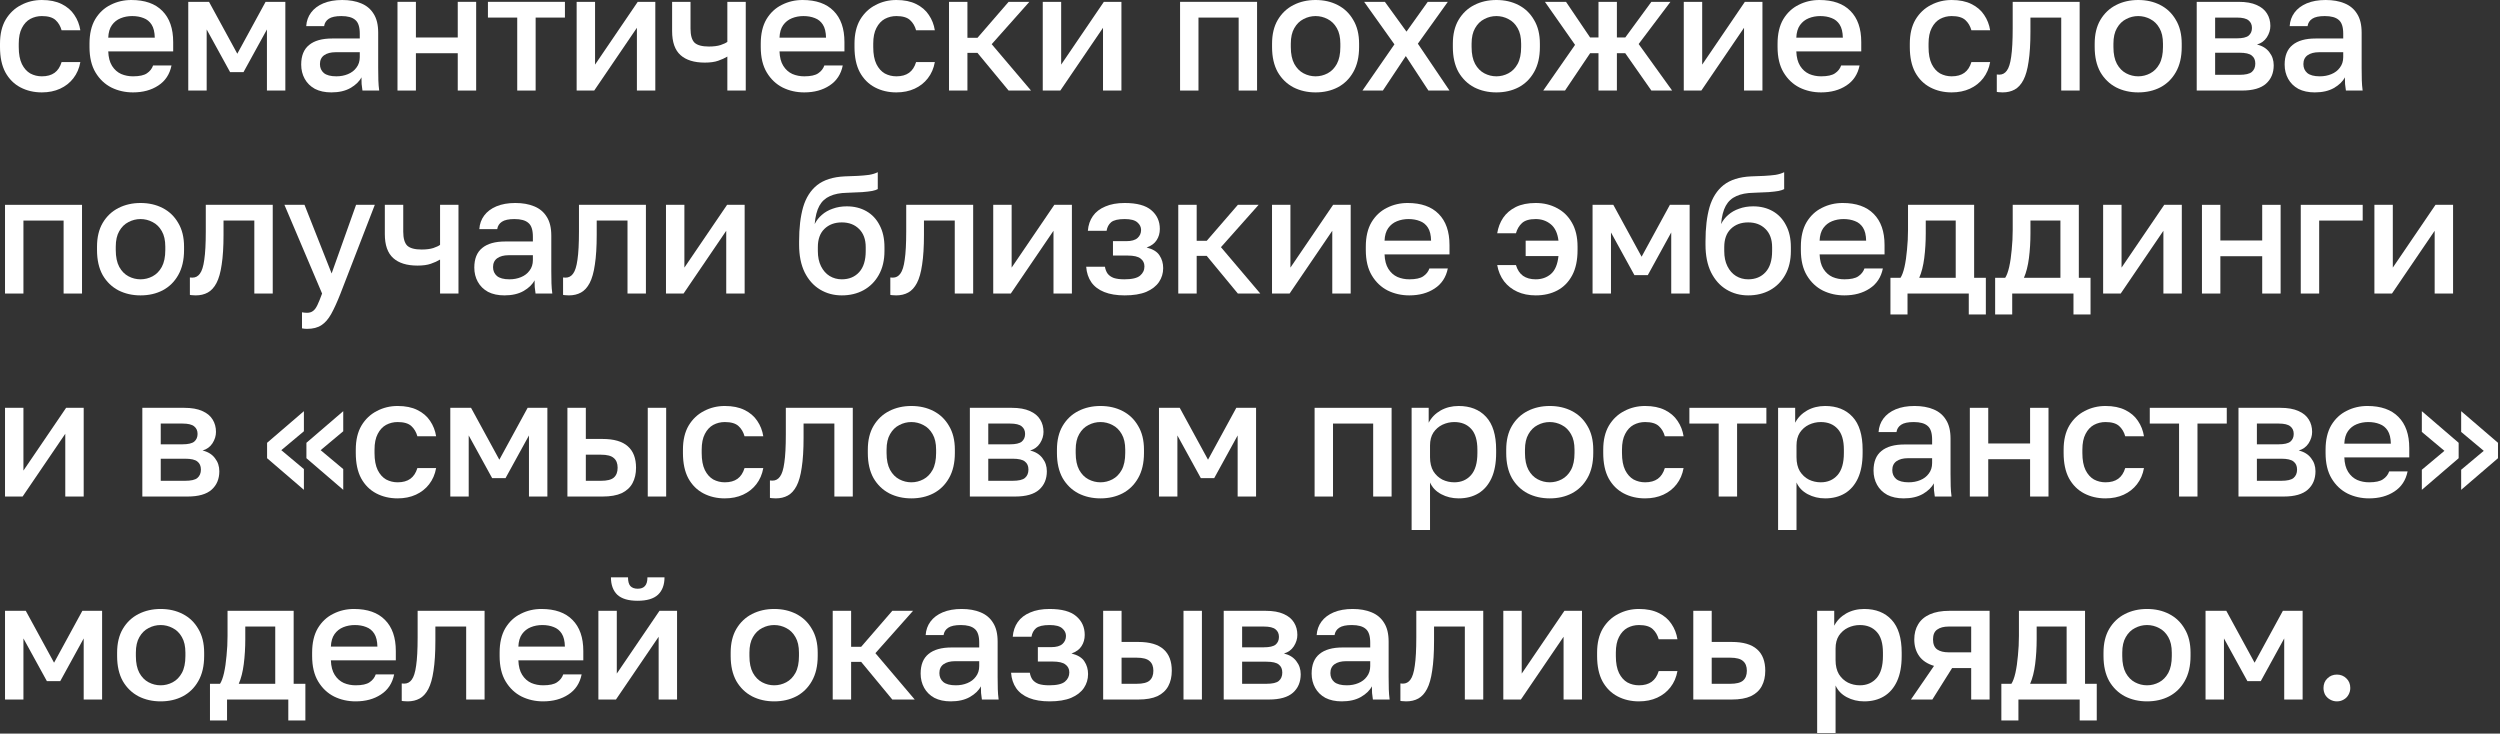<?xml version="1.0" encoding="UTF-8"?> <svg xmlns="http://www.w3.org/2000/svg" width="702" height="206" viewBox="0 0 702 206" fill="none"><rect x="0" y="0" width="702" height="206" fill="#333333" stroke="none"/><path d="M11.75 25.944C9.525 25.944 7.52 25.474 5.734 24.534C3.948 23.594 2.538 22.184 1.504 20.304C0.501 18.424 0 16.058 0 13.207V12.267C0 9.572 0.533 7.316 1.598 5.499C2.695 3.682 4.136 2.319 5.922 1.41C7.708 0.47 9.651 0 11.75 0C13.943 0 15.792 0.376 17.296 1.128C18.831 1.88 20.022 2.898 20.868 4.183C21.745 5.468 22.309 6.909 22.56 8.507H17.296C16.983 7.348 16.419 6.392 15.604 5.64C14.789 4.888 13.505 4.512 11.75 4.512C10.591 4.512 9.51 4.778 8.507 5.311C7.536 5.844 6.752 6.69 6.157 7.849C5.562 8.977 5.264 10.45 5.264 12.267V13.207C5.264 15.181 5.562 16.779 6.157 18.001C6.752 19.192 7.536 20.069 8.507 20.633C9.51 21.166 10.591 21.432 11.75 21.432C13.223 21.432 14.413 21.103 15.322 20.445C16.231 19.787 16.889 18.784 17.296 17.437H22.56C22.247 19.192 21.589 20.711 20.586 21.996C19.615 23.249 18.377 24.221 16.873 24.91C15.369 25.599 13.661 25.944 11.75 25.944Z" fill="white"></path><path d="M37.35 25.944C35.157 25.944 33.136 25.49 31.287 24.581C29.439 23.641 27.95 22.231 26.822 20.351C25.694 18.471 25.13 16.09 25.13 13.207V12.267C25.13 9.51 25.663 7.222 26.728 5.405C27.825 3.588 29.266 2.24 31.052 1.363C32.838 0.454 34.781 0 36.88 0C40.672 0 43.57 1.018 45.575 3.055C47.612 5.092 48.63 8.006 48.63 11.797V14.429H30.394C30.457 16.121 30.817 17.484 31.475 18.518C32.133 19.552 32.979 20.304 34.013 20.774C35.047 21.213 36.16 21.432 37.35 21.432C39.136 21.432 40.437 21.15 41.251 20.586C42.097 20.022 42.677 19.286 42.99 18.377H48.16C47.659 20.852 46.421 22.732 44.447 24.017C42.505 25.302 40.139 25.944 37.35 25.944ZM37.115 4.512C35.956 4.512 34.875 4.716 33.872 5.123C32.87 5.53 32.055 6.173 31.428 7.05C30.802 7.927 30.457 9.102 30.394 10.575H43.46C43.429 9.008 43.131 7.786 42.567 6.909C42.003 6.032 41.251 5.421 40.311 5.076C39.371 4.7 38.306 4.512 37.115 4.512Z" fill="white"></path><path d="M52.864 25.427V0.517H58.692L66.635 15.087L74.578 0.517H80.124V25.427H74.954V8.272L68.374 20.257H64.614L58.034 8.272V25.427H52.864Z" fill="white"></path><path d="M93.036 25.944C91.25 25.944 89.715 25.615 88.43 24.957C87.177 24.268 86.221 23.328 85.563 22.137C84.905 20.946 84.576 19.615 84.576 18.142C84.576 15.667 85.312 13.834 86.785 12.643C88.258 11.421 90.42 10.81 93.271 10.81H101.026V9.447C101.026 7.567 100.603 6.282 99.757 5.593C98.942 4.872 97.642 4.512 95.856 4.512C94.258 4.512 93.083 4.763 92.331 5.264C91.579 5.765 91.141 6.455 91.015 7.332H85.986C86.08 5.891 86.534 4.622 87.349 3.525C88.164 2.428 89.308 1.567 90.78 0.94C92.284 0.313 94.055 0 96.091 0C98.128 0 99.898 0.313 101.402 0.94C102.937 1.567 104.112 2.554 104.927 3.901C105.773 5.217 106.196 6.972 106.196 9.165V19.082C106.196 20.398 106.212 21.557 106.243 22.56C106.274 23.531 106.353 24.487 106.478 25.427H101.778C101.684 24.706 101.606 24.095 101.543 23.594C101.512 23.093 101.496 22.466 101.496 21.714C100.901 22.873 99.867 23.876 98.394 24.722C96.953 25.537 95.167 25.944 93.036 25.944ZM94.446 21.432C95.637 21.432 96.718 21.228 97.689 20.821C98.692 20.414 99.491 19.803 100.086 18.988C100.713 18.173 101.026 17.186 101.026 16.027V14.664H94.211C92.895 14.664 91.83 14.946 91.015 15.51C90.232 16.074 89.84 16.904 89.84 18.001C89.84 19.035 90.201 19.865 90.921 20.492C91.673 21.119 92.848 21.432 94.446 21.432Z" fill="white"></path><path d="M111.616 25.427V0.517H116.786V10.528H128.536V0.517H133.706V25.427H128.536V14.946H116.786V25.427H111.616Z" fill="white"></path><path d="M145.237 25.427V4.935H137.012V0.517H158.632V4.935H150.407V25.427H145.237Z" fill="white"></path><path d="M161.922 25.427V0.517H167.092V18.142L179.077 0.517H184.012V25.427H178.842V7.802L166.857 25.427H161.922Z" fill="white"></path><path d="M204.239 25.427V15.886C203.518 16.325 202.657 16.716 201.654 17.061C200.683 17.406 199.429 17.578 197.894 17.578C194.917 17.578 192.646 16.873 191.079 15.463C189.512 14.053 188.729 11.813 188.729 8.742V0.517H193.899V8.037C193.899 9.917 194.275 11.233 195.027 11.985C195.81 12.706 197.158 13.066 199.069 13.066C200.385 13.066 201.482 12.925 202.359 12.643C203.268 12.33 203.894 12.032 204.239 11.75V0.517H209.409V25.427H204.239Z" fill="white"></path><path d="M225.839 25.944C223.645 25.944 221.624 25.49 219.776 24.581C217.927 23.641 216.439 22.231 215.311 20.351C214.183 18.471 213.619 16.09 213.619 13.207V12.267C213.619 9.51 214.151 7.222 215.217 5.405C216.313 3.588 217.755 2.24 219.541 1.363C221.327 0.454 223.269 0 225.369 0C229.16 0 232.058 1.018 234.064 3.055C236.1 5.092 237.119 8.006 237.119 11.797V14.429H218.883C218.945 16.121 219.306 17.484 219.964 18.518C220.622 19.552 221.468 20.304 222.502 20.774C223.536 21.213 224.648 21.432 225.839 21.432C227.625 21.432 228.925 21.15 229.74 20.586C230.586 20.022 231.165 19.286 231.479 18.377H236.649C236.147 20.852 234.91 22.732 232.936 24.017C230.993 25.302 228.627 25.944 225.839 25.944ZM225.604 4.512C224.444 4.512 223.363 4.716 222.361 5.123C221.358 5.53 220.543 6.173 219.917 7.05C219.29 7.927 218.945 9.102 218.883 10.575H231.949C231.917 9.008 231.62 7.786 231.056 6.909C230.492 6.032 229.74 5.421 228.8 5.076C227.86 4.7 226.794 4.512 225.604 4.512Z" fill="white"></path><path d="M251.692 25.944C249.468 25.944 247.462 25.474 245.676 24.534C243.89 23.594 242.48 22.184 241.446 20.304C240.444 18.424 239.942 16.058 239.942 13.207V12.267C239.942 9.572 240.475 7.316 241.54 5.499C242.637 3.682 244.078 2.319 245.864 1.41C247.65 0.47 249.593 0 251.692 0C253.886 0 255.734 0.376 257.238 1.128C258.774 1.88 259.964 2.898 260.81 4.183C261.688 5.468 262.252 6.909 262.502 8.507H257.238C256.925 7.348 256.361 6.392 255.546 5.64C254.732 4.888 253.447 4.512 251.692 4.512C250.533 4.512 249.452 4.778 248.449 5.311C247.478 5.844 246.695 6.69 246.099 7.849C245.504 8.977 245.206 10.45 245.206 12.267V13.207C245.206 15.181 245.504 16.779 246.099 18.001C246.695 19.192 247.478 20.069 248.449 20.633C249.452 21.166 250.533 21.432 251.692 21.432C253.165 21.432 254.356 21.103 255.264 20.445C256.173 19.787 256.831 18.784 257.238 17.437H262.502C262.189 19.192 261.531 20.711 260.528 21.996C259.557 23.249 258.319 24.221 256.815 24.91C255.311 25.599 253.604 25.944 251.692 25.944Z" fill="white"></path><path d="M266.483 25.427V0.517H271.653V10.622H274.473L283.215 0.517H289.043L278.468 12.408L289.513 25.427H283.215L274.473 14.852H271.653V25.427H266.483Z" fill="white"></path><path d="M292.806 25.427V0.517H297.976V18.142L309.961 0.517H314.896V25.427H309.726V7.802L297.741 25.427H292.806Z" fill="white"></path><path d="M331.363 25.427V0.517H352.983V25.427H347.813V4.935H336.533V25.427H331.363Z" fill="white"></path><path d="M369.414 25.944C367.127 25.944 365.059 25.474 363.21 24.534C361.362 23.563 359.889 22.137 358.792 20.257C357.727 18.346 357.194 15.996 357.194 13.207V12.267C357.194 9.635 357.727 7.41 358.792 5.593C359.889 3.744 361.362 2.35 363.21 1.41C365.059 0.47 367.127 0 369.414 0C371.733 0 373.801 0.47 375.618 1.41C377.467 2.35 378.924 3.744 379.99 5.593C381.086 7.41 381.634 9.635 381.634 12.267V13.207C381.634 15.996 381.086 18.346 379.99 20.257C378.924 22.137 377.467 23.563 375.618 24.534C373.801 25.474 371.733 25.944 369.414 25.944ZM369.414 21.432C370.605 21.432 371.733 21.15 372.798 20.586C373.864 20.022 374.725 19.145 375.383 17.954C376.041 16.732 376.37 15.15 376.37 13.207V12.267C376.37 10.481 376.041 9.024 375.383 7.896C374.725 6.737 373.864 5.891 372.798 5.358C371.733 4.794 370.605 4.512 369.414 4.512C368.224 4.512 367.096 4.794 366.03 5.358C364.965 5.891 364.103 6.737 363.445 7.896C362.787 9.024 362.458 10.481 362.458 12.267V13.207C362.458 15.15 362.787 16.732 363.445 17.954C364.103 19.145 364.965 20.022 366.03 20.586C367.096 21.15 368.224 21.432 369.414 21.432Z" fill="white"></path><path d="M382.578 25.427L391.555 12.455L383.048 0.517H388.876L394.939 8.883L400.908 0.517H406.548L398.135 12.267L407.018 25.427H401.096L394.751 15.745L388.312 25.427H382.578Z" fill="white"></path><path d="M420.18 25.944C417.893 25.944 415.825 25.474 413.976 24.534C412.127 23.563 410.655 22.137 409.558 20.257C408.493 18.346 407.96 15.996 407.96 13.207V12.267C407.96 9.635 408.493 7.41 409.558 5.593C410.655 3.744 412.127 2.35 413.976 1.41C415.825 0.47 417.893 0 420.18 0C422.499 0 424.567 0.47 426.384 1.41C428.233 2.35 429.69 3.744 430.755 5.593C431.852 7.41 432.4 9.635 432.4 12.267V13.207C432.4 15.996 431.852 18.346 430.755 20.257C429.69 22.137 428.233 23.563 426.384 24.534C424.567 25.474 422.499 25.944 420.18 25.944ZM420.18 21.432C421.371 21.432 422.499 21.15 423.564 20.586C424.629 20.022 425.491 19.145 426.149 17.954C426.807 16.732 427.136 15.15 427.136 13.207V12.267C427.136 10.481 426.807 9.024 426.149 7.896C425.491 6.737 424.629 5.891 423.564 5.358C422.499 4.794 421.371 4.512 420.18 4.512C418.989 4.512 417.861 4.794 416.796 5.358C415.731 5.891 414.869 6.737 414.211 7.896C413.553 9.024 413.224 10.481 413.224 12.267V13.207C413.224 15.15 413.553 16.732 414.211 17.954C414.869 19.145 415.731 20.022 416.796 20.586C417.861 21.15 418.989 21.432 420.18 21.432Z" fill="white"></path><path d="M433.344 25.427L442.274 12.596L433.814 0.517H439.736L446.504 10.528H448.854V0.517H454.024V10.528H456.374L463.706 0.517H469.064L460.134 12.361L469.534 25.427H463.706L456.374 14.946H454.024V25.427H448.854V14.946H446.504L439.454 25.427H433.344Z" fill="white"></path><path d="M472.803 25.427V0.517H477.973V18.142L489.958 0.517H494.893V25.427H489.723V7.802L477.738 25.427H472.803Z" fill="white"></path><path d="M511.36 25.944C509.167 25.944 507.146 25.49 505.297 24.581C503.448 23.641 501.96 22.231 500.832 20.351C499.704 18.471 499.14 16.09 499.14 13.207V12.267C499.14 9.51 499.673 7.222 500.738 5.405C501.835 3.588 503.276 2.24 505.062 1.363C506.848 0.454 508.791 0 510.89 0C514.681 0 517.58 1.018 519.585 3.055C521.622 5.092 522.64 8.006 522.64 11.797V14.429H504.404C504.467 16.121 504.827 17.484 505.485 18.518C506.143 19.552 506.989 20.304 508.023 20.774C509.057 21.213 510.169 21.432 511.36 21.432C513.146 21.432 514.446 21.15 515.261 20.586C516.107 20.022 516.687 19.286 517 18.377H522.17C521.669 20.852 520.431 22.732 518.457 24.017C516.514 25.302 514.149 25.944 511.36 25.944ZM511.125 4.512C509.966 4.512 508.885 4.716 507.882 5.123C506.879 5.53 506.065 6.173 505.438 7.05C504.811 7.927 504.467 9.102 504.404 10.575H517.47C517.439 9.008 517.141 7.786 516.577 6.909C516.013 6.032 515.261 5.421 514.321 5.076C513.381 4.7 512.316 4.512 511.125 4.512Z" fill="white"></path><path d="M548.024 25.944C545.799 25.944 543.794 25.474 542.008 24.534C540.222 23.594 538.812 22.184 537.778 20.304C536.775 18.424 536.274 16.058 536.274 13.207V12.267C536.274 9.572 536.806 7.316 537.872 5.499C538.968 3.682 540.41 2.319 542.196 1.41C543.982 0.47 545.924 0 548.024 0C550.217 0 552.066 0.376 553.57 1.128C555.105 1.88 556.296 2.898 557.142 4.183C558.019 5.468 558.583 6.909 558.834 8.507H553.57C553.256 7.348 552.692 6.392 551.878 5.64C551.063 4.888 549.778 4.512 548.024 4.512C546.864 4.512 545.783 4.778 544.781 5.311C543.809 5.844 543.026 6.69 542.431 7.849C541.835 8.977 541.538 10.45 541.538 12.267V13.207C541.538 15.181 541.835 16.779 542.431 18.001C543.026 19.192 543.809 20.069 544.781 20.633C545.783 21.166 546.864 21.432 548.024 21.432C549.496 21.432 550.687 21.103 551.596 20.445C552.504 19.787 553.162 18.784 553.57 17.437H558.834C558.52 19.192 557.862 20.711 556.86 21.996C555.888 23.249 554.651 24.221 553.147 24.91C551.643 25.599 549.935 25.944 548.024 25.944Z" fill="white"></path><path d="M562.344 25.944C562.093 25.944 561.811 25.928 561.498 25.897C561.216 25.897 560.95 25.866 560.699 25.803V20.915C560.793 20.946 561.028 20.962 561.404 20.962C562.281 20.962 562.986 20.586 563.519 19.834C564.083 19.082 564.49 17.782 564.741 15.933C565.023 14.053 565.164 11.421 565.164 8.037V0.517H583.964V25.427H578.794V4.935H570.146V8.977C570.146 12.298 569.974 15.071 569.629 17.296C569.316 19.489 568.83 21.213 568.172 22.466C567.514 23.719 566.699 24.612 565.728 25.145C564.757 25.678 563.629 25.944 562.344 25.944Z" fill="white"></path><path d="M600.407 25.944C598.119 25.944 596.051 25.474 594.203 24.534C592.354 23.563 590.881 22.137 589.785 20.257C588.719 18.346 588.187 15.996 588.187 13.207V12.267C588.187 9.635 588.719 7.41 589.785 5.593C590.881 3.744 592.354 2.35 594.203 1.41C596.051 0.47 598.119 0 600.407 0C602.725 0 604.793 0.47 606.611 1.41C608.459 2.35 609.916 3.744 610.982 5.593C612.078 7.41 612.627 9.635 612.627 12.267V13.207C612.627 15.996 612.078 18.346 610.982 20.257C609.916 22.137 608.459 23.563 606.611 24.534C604.793 25.474 602.725 25.944 600.407 25.944ZM600.407 21.432C601.597 21.432 602.725 21.15 603.791 20.586C604.856 20.022 605.718 19.145 606.376 17.954C607.034 16.732 607.363 15.15 607.363 13.207V12.267C607.363 10.481 607.034 9.024 606.376 7.896C605.718 6.737 604.856 5.891 603.791 5.358C602.725 4.794 601.597 4.512 600.407 4.512C599.216 4.512 598.088 4.794 597.023 5.358C595.957 5.891 595.096 6.737 594.438 7.896C593.78 9.024 593.451 10.481 593.451 12.267V13.207C593.451 15.15 593.78 16.732 594.438 17.954C595.096 19.145 595.957 20.022 597.023 20.586C598.088 21.15 599.216 21.432 600.407 21.432Z" fill="white"></path><path d="M616.838 25.427V0.517H628.588C630.688 0.517 632.38 0.815 633.664 1.41C634.98 1.974 635.952 2.773 636.578 3.807C637.205 4.81 637.518 5.969 637.518 7.285C637.518 8.382 637.189 9.447 636.531 10.481C635.873 11.484 634.949 12.157 633.758 12.502C635.294 12.878 636.453 13.599 637.236 14.664C638.051 15.698 638.458 16.92 638.458 18.33C638.458 20.492 637.738 22.215 636.296 23.5C634.855 24.785 632.599 25.427 629.528 25.427H616.838ZM622.008 21.009H628.823C630.515 21.009 631.675 20.743 632.301 20.21C632.959 19.646 633.288 18.863 633.288 17.86C633.288 16.857 632.959 16.105 632.301 15.604C631.675 15.071 630.515 14.805 628.823 14.805H622.008V21.009ZM622.008 10.763H628.118C629.685 10.763 630.782 10.512 631.408 10.011C632.035 9.478 632.348 8.758 632.348 7.849C632.348 6.94 632.035 6.235 631.408 5.734C630.782 5.201 629.685 4.935 628.118 4.935H622.008V10.763Z" fill="white"></path><path d="M649.988 25.944C648.202 25.944 646.667 25.615 645.382 24.957C644.129 24.268 643.173 23.328 642.515 22.137C641.857 20.946 641.528 19.615 641.528 18.142C641.528 15.667 642.264 13.834 643.737 12.643C645.21 11.421 647.372 10.81 650.223 10.81H657.978V9.447C657.978 7.567 657.555 6.282 656.709 5.593C655.894 4.872 654.594 4.512 652.808 4.512C651.21 4.512 650.035 4.763 649.283 5.264C648.531 5.765 648.092 6.455 647.967 7.332H642.938C643.032 5.891 643.486 4.622 644.301 3.525C645.116 2.428 646.259 1.567 647.732 0.94C649.236 0.313 651.006 0 653.043 0C655.08 0 656.85 0.313 658.354 0.94C659.889 1.567 661.064 2.554 661.879 3.901C662.725 5.217 663.148 6.972 663.148 9.165V19.082C663.148 20.398 663.164 21.557 663.195 22.56C663.226 23.531 663.305 24.487 663.43 25.427H658.73C658.636 24.706 658.558 24.095 658.495 23.594C658.464 23.093 658.448 22.466 658.448 21.714C657.853 22.873 656.819 23.876 655.346 24.722C653.905 25.537 652.119 25.944 649.988 25.944ZM651.398 21.432C652.589 21.432 653.67 21.228 654.641 20.821C655.644 20.414 656.443 19.803 657.038 18.988C657.665 18.173 657.978 17.186 657.978 16.027V14.664H651.163C649.847 14.664 648.782 14.946 647.967 15.51C647.184 16.074 646.792 16.904 646.792 18.001C646.792 19.035 647.152 19.865 647.873 20.492C648.625 21.119 649.8 21.432 651.398 21.432Z" fill="white"></path><path d="M1.41 82.427V57.517H23.03V82.427H17.86V61.935H6.58V82.427H1.41Z" fill="white"></path><path d="M39.462 82.944C37.174 82.944 35.106 82.474 33.258 81.534C31.409 80.563 29.936 79.137 28.84 77.257C27.774 75.346 27.242 72.996 27.242 70.207V69.267C27.242 66.635 27.774 64.41 28.84 62.593C29.936 60.744 31.409 59.35 33.258 58.41C35.106 57.47 37.174 57 39.462 57C41.78 57 43.848 57.47 45.666 58.41C47.514 59.35 48.971 60.744 50.037 62.593C51.133 64.41 51.682 66.635 51.682 69.267V70.207C51.682 72.996 51.133 75.346 50.037 77.257C48.971 79.137 47.514 80.563 45.666 81.534C43.848 82.474 41.78 82.944 39.462 82.944ZM39.462 78.432C40.652 78.432 41.78 78.15 42.846 77.586C43.911 77.022 44.773 76.145 45.431 74.954C46.089 73.732 46.418 72.15 46.418 70.207V69.267C46.418 67.481 46.089 66.024 45.431 64.896C44.773 63.737 43.911 62.891 42.846 62.358C41.78 61.794 40.652 61.512 39.462 61.512C38.271 61.512 37.143 61.794 36.078 62.358C35.012 62.891 34.151 63.737 33.493 64.896C32.835 66.024 32.506 67.481 32.506 69.267V70.207C32.506 72.15 32.835 73.732 33.493 74.954C34.151 76.145 35.012 77.022 36.078 77.586C37.143 78.15 38.271 78.432 39.462 78.432Z" fill="white"></path><path d="M54.964 82.944C54.714 82.944 54.432 82.928 54.118 82.897C53.836 82.897 53.57 82.866 53.319 82.803V77.915C53.413 77.946 53.648 77.962 54.024 77.962C54.902 77.962 55.607 77.586 56.139 76.834C56.703 76.082 57.111 74.782 57.361 72.933C57.643 71.053 57.784 68.421 57.784 65.037V57.517H76.584V82.427H71.414V61.935H62.766V65.977C62.766 69.298 62.594 72.071 62.249 74.296C61.936 76.489 61.45 78.213 60.792 79.466C60.134 80.719 59.32 81.612 58.348 82.145C57.377 82.678 56.249 82.944 54.964 82.944Z" fill="white"></path><path d="M86.212 92.344C85.742 92.344 85.272 92.297 84.802 92.203V87.691C85.272 87.785 85.742 87.832 86.212 87.832C86.901 87.832 87.465 87.66 87.904 87.315C88.343 87.002 88.75 86.453 89.126 85.67C89.502 84.887 89.941 83.806 90.442 82.427L79.867 57.517H85.507L93.121 76.787L99.983 57.517H105.247L95.612 82.427C94.703 84.746 93.842 86.641 93.027 88.114C92.212 89.587 91.288 90.652 90.254 91.31C89.22 91.999 87.873 92.344 86.212 92.344Z" fill="white"></path><path d="M123.57 82.427V72.886C122.849 73.325 121.987 73.716 120.985 74.061C120.013 74.406 118.76 74.578 117.225 74.578C114.248 74.578 111.976 73.873 110.41 72.463C108.843 71.053 108.06 68.813 108.06 65.742V57.517H113.23V65.037C113.23 66.917 113.606 68.233 114.358 68.985C115.141 69.706 116.488 70.066 118.4 70.066C119.716 70.066 120.812 69.925 121.69 69.643C122.598 69.33 123.225 69.032 123.57 68.75V57.517H128.74V82.427H123.57Z" fill="white"></path><path d="M141.644 82.944C139.858 82.944 138.323 82.615 137.038 81.957C135.785 81.268 134.829 80.328 134.171 79.137C133.513 77.946 133.184 76.615 133.184 75.142C133.184 72.667 133.921 70.834 135.393 69.643C136.866 68.421 139.028 67.81 141.879 67.81H149.634V66.447C149.634 64.567 149.211 63.282 148.365 62.593C147.551 61.872 146.25 61.512 144.464 61.512C142.866 61.512 141.691 61.763 140.939 62.264C140.187 62.765 139.749 63.455 139.623 64.332H134.594C134.688 62.891 135.143 61.622 135.957 60.525C136.772 59.428 137.916 58.567 139.388 57.94C140.892 57.313 142.663 57 144.699 57C146.736 57 148.506 57.313 150.01 57.94C151.546 58.567 152.721 59.554 153.535 60.901C154.381 62.217 154.804 63.972 154.804 66.165V76.082C154.804 77.398 154.82 78.557 154.851 79.56C154.883 80.531 154.961 81.487 155.086 82.427H150.386C150.292 81.706 150.214 81.095 150.151 80.594C150.12 80.093 150.104 79.466 150.104 78.714C149.509 79.873 148.475 80.876 147.002 81.722C145.561 82.537 143.775 82.944 141.644 82.944ZM143.054 78.432C144.245 78.432 145.326 78.228 146.297 77.821C147.3 77.414 148.099 76.803 148.694 75.988C149.321 75.173 149.634 74.186 149.634 73.027V71.664H142.819C141.503 71.664 140.438 71.946 139.623 72.51C138.84 73.074 138.448 73.904 138.448 75.001C138.448 76.035 138.809 76.865 139.529 77.492C140.281 78.119 141.456 78.432 143.054 78.432Z" fill="white"></path><path d="M159.754 82.944C159.503 82.944 159.221 82.928 158.908 82.897C158.626 82.897 158.36 82.866 158.109 82.803V77.915C158.203 77.946 158.438 77.962 158.814 77.962C159.691 77.962 160.396 77.586 160.929 76.834C161.493 76.082 161.9 74.782 162.151 72.933C162.433 71.053 162.574 68.421 162.574 65.037V57.517H181.374V82.427H176.204V61.935H167.556V65.977C167.556 69.298 167.384 72.071 167.039 74.296C166.726 76.489 166.24 78.213 165.582 79.466C164.924 80.719 164.109 81.612 163.138 82.145C162.167 82.678 161.039 82.944 159.754 82.944Z" fill="white"></path><path d="M187.007 82.427V57.517H192.177V75.142L204.162 57.517H209.097V82.427H203.927V64.802L191.942 82.427H187.007Z" fill="white"></path><path d="M236.373 82.944C234.117 82.944 232.081 82.396 230.263 81.299C228.446 80.202 227.005 78.589 225.939 76.458C224.905 74.327 224.388 71.742 224.388 68.703V67.763C224.388 64.003 224.764 60.807 225.516 58.175C226.3 55.512 227.616 53.444 229.464 51.971C231.344 50.498 233.914 49.684 237.172 49.527C238.488 49.464 239.726 49.417 240.885 49.386C242.045 49.323 243.094 49.229 244.034 49.104C244.974 48.947 245.789 48.697 246.478 48.352V53.099C246.165 53.287 245.648 53.459 244.927 53.616C244.238 53.741 243.314 53.851 242.154 53.945C240.995 54.008 239.569 54.07 237.877 54.133C235.935 54.164 234.321 54.478 233.036 55.073C231.752 55.637 230.765 56.546 230.075 57.799C229.386 59.052 228.947 60.76 228.759 62.922C229.261 61.919 229.934 61.058 230.78 60.337C231.626 59.585 232.645 59.005 233.835 58.598C235.026 58.159 236.342 57.94 237.783 57.94C239.851 57.94 241.684 58.394 243.282 59.303C244.88 60.212 246.118 61.528 246.995 63.251C247.904 64.943 248.358 66.995 248.358 69.408V70.489C248.358 73.09 247.826 75.33 246.76 77.21C245.726 79.059 244.301 80.484 242.483 81.487C240.697 82.458 238.661 82.944 236.373 82.944ZM236.373 78.432C238.41 78.432 240.039 77.758 241.261 76.411C242.483 75.064 243.094 73.09 243.094 70.489V69.408C243.094 67.215 242.468 65.507 241.214 64.285C239.992 63.063 238.379 62.452 236.373 62.452C234.368 62.452 232.739 63.063 231.485 64.285C230.263 65.476 229.652 67.183 229.652 69.408V70.489C229.652 72.15 229.95 73.575 230.545 74.766C231.141 75.957 231.94 76.865 232.942 77.492C233.976 78.119 235.12 78.432 236.373 78.432Z" fill="white"></path><path d="M251.646 82.944C251.396 82.944 251.114 82.928 250.8 82.897C250.518 82.897 250.252 82.866 250.001 82.803V77.915C250.095 77.946 250.33 77.962 250.706 77.962C251.584 77.962 252.289 77.586 252.821 76.834C253.385 76.082 253.793 74.782 254.043 72.933C254.325 71.053 254.466 68.421 254.466 65.037V57.517H273.266V82.427H268.096V61.935H259.448V65.977C259.448 69.298 259.276 72.071 258.931 74.296C258.618 76.489 258.132 78.213 257.474 79.466C256.816 80.719 256.002 81.612 255.03 82.145C254.059 82.678 252.931 82.944 251.646 82.944Z" fill="white"></path><path d="M278.899 82.427V57.517H284.069V75.142L296.054 57.517H300.989V82.427H295.819V64.802L283.834 82.427H278.899Z" fill="white"></path><path d="M315.811 82.944C313.555 82.944 311.643 82.631 310.077 82.004C308.51 81.377 307.304 80.469 306.458 79.278C305.612 78.056 305.126 76.599 305.001 74.907H310.265C310.39 75.659 310.641 76.301 311.017 76.834C311.424 77.367 312.004 77.774 312.756 78.056C313.539 78.307 314.526 78.432 315.717 78.432C317.847 78.432 319.32 78.087 320.135 77.398C320.949 76.709 321.357 75.847 321.357 74.813C321.357 73.873 320.996 73.137 320.276 72.604C319.586 72.04 318.364 71.758 316.61 71.758H312.521V67.716H316.281C317.722 67.716 318.772 67.418 319.43 66.823C320.088 66.228 320.417 65.476 320.417 64.567C320.417 63.752 320.072 63.047 319.383 62.452C318.693 61.825 317.503 61.512 315.811 61.512C313.993 61.512 312.724 61.81 312.004 62.405C311.314 63 310.891 63.799 310.735 64.802H305.471C305.596 63.204 306.066 61.825 306.881 60.666C307.695 59.507 308.855 58.614 310.359 57.987C311.863 57.329 313.68 57 315.811 57C319.226 57 321.717 57.674 323.284 59.021C324.882 60.368 325.681 62.123 325.681 64.285C325.681 65.476 325.383 66.525 324.788 67.434C324.224 68.343 323.284 69.032 321.968 69.502C323.722 69.941 324.929 70.677 325.587 71.711C326.276 72.745 326.621 73.936 326.621 75.283C326.621 76.724 326.229 78.025 325.446 79.184C324.662 80.343 323.472 81.268 321.874 81.957C320.276 82.615 318.255 82.944 315.811 82.944Z" fill="white"></path><path d="M330.858 82.427V57.517H336.028V67.622H338.848L347.59 57.517H353.418L342.843 69.408L353.888 82.427H347.59L338.848 71.852H336.028V82.427H330.858Z" fill="white"></path><path d="M357.182 82.427V57.517H362.352V75.142L374.337 57.517H379.272V82.427H374.102V64.802L362.117 82.427H357.182Z" fill="white"></path><path d="M395.738 82.944C393.545 82.944 391.524 82.49 389.675 81.581C387.827 80.641 386.338 79.231 385.21 77.351C384.082 75.471 383.518 73.09 383.518 70.207V69.267C383.518 66.51 384.051 64.222 385.116 62.405C386.213 60.588 387.654 59.24 389.44 58.363C391.226 57.454 393.169 57 395.268 57C399.059 57 401.958 58.018 403.963 60.055C406 62.092 407.018 65.006 407.018 68.797V71.429H388.782C388.845 73.121 389.205 74.484 389.863 75.518C390.521 76.552 391.367 77.304 392.401 77.774C393.435 78.213 394.547 78.432 395.738 78.432C397.524 78.432 398.824 78.15 399.639 77.586C400.485 77.022 401.065 76.286 401.378 75.377H406.548C406.047 77.852 404.809 79.732 402.835 81.017C400.893 82.302 398.527 82.944 395.738 82.944ZM395.503 61.512C394.344 61.512 393.263 61.716 392.26 62.123C391.257 62.53 390.443 63.173 389.816 64.05C389.189 64.927 388.845 66.102 388.782 67.575H401.848C401.817 66.008 401.519 64.786 400.955 63.909C400.391 63.032 399.639 62.421 398.699 62.076C397.759 61.7 396.694 61.512 395.503 61.512Z" fill="white"></path><path d="M431.227 82.944C429.284 82.944 427.561 82.599 426.057 81.91C424.553 81.221 423.315 80.249 422.344 78.996C421.372 77.711 420.73 76.192 420.417 74.437H425.681C426.088 75.784 426.746 76.787 427.655 77.445C428.595 78.103 429.786 78.432 431.227 78.432C432.919 78.432 434.344 77.931 435.504 76.928C436.663 75.925 437.368 74.249 437.619 71.899H428.407V67.575H437.619C437.368 65.476 436.647 63.94 435.457 62.969C434.266 61.998 432.856 61.512 431.227 61.512C429.472 61.512 428.187 61.888 427.373 62.64C426.558 63.392 425.994 64.348 425.681 65.507H420.417C420.668 63.909 421.216 62.468 422.062 61.183C422.939 59.898 424.13 58.88 425.634 58.128C427.169 57.376 429.034 57 431.227 57C433.42 57 435.394 57.47 437.149 58.41C438.935 59.319 440.345 60.682 441.379 62.499C442.444 64.316 442.977 66.572 442.977 69.267V70.207C442.977 73.058 442.476 75.424 441.473 77.304C440.47 79.184 439.091 80.594 437.337 81.534C435.582 82.474 433.546 82.944 431.227 82.944Z" fill="white"></path><path d="M447.192 82.427V57.517H453.02L460.963 72.087L468.906 57.517H474.452V82.427H469.282V65.272L462.702 77.257H458.942L452.362 65.272V82.427H447.192Z" fill="white"></path><path d="M490.889 82.944C488.633 82.944 486.597 82.396 484.779 81.299C482.962 80.202 481.521 78.589 480.455 76.458C479.421 74.327 478.904 71.742 478.904 68.703V67.763C478.904 64.003 479.28 60.807 480.032 58.175C480.816 55.512 482.132 53.444 483.98 51.971C485.86 50.498 488.43 49.684 491.688 49.527C493.004 49.464 494.242 49.417 495.401 49.386C496.561 49.323 497.61 49.229 498.55 49.104C499.49 48.947 500.305 48.697 500.994 48.352V53.099C500.681 53.287 500.164 53.459 499.443 53.616C498.754 53.741 497.83 53.851 496.67 53.945C495.511 54.008 494.085 54.07 492.393 54.133C490.451 54.164 488.837 54.478 487.552 55.073C486.268 55.637 485.281 56.546 484.591 57.799C483.902 59.052 483.463 60.76 483.275 62.922C483.777 61.919 484.45 61.058 485.296 60.337C486.142 59.585 487.161 59.005 488.351 58.598C489.542 58.159 490.858 57.94 492.299 57.94C494.367 57.94 496.2 58.394 497.798 59.303C499.396 60.212 500.634 61.528 501.511 63.251C502.42 64.943 502.874 66.995 502.874 69.408V70.489C502.874 73.09 502.342 75.33 501.276 77.21C500.242 79.059 498.817 80.484 496.999 81.487C495.213 82.458 493.177 82.944 490.889 82.944ZM490.889 78.432C492.926 78.432 494.555 77.758 495.777 76.411C496.999 75.064 497.61 73.09 497.61 70.489V69.408C497.61 67.215 496.984 65.507 495.73 64.285C494.508 63.063 492.895 62.452 490.889 62.452C488.884 62.452 487.255 63.063 486.001 64.285C484.779 65.476 484.168 67.183 484.168 69.408V70.489C484.168 72.15 484.466 73.575 485.061 74.766C485.657 75.957 486.456 76.865 487.458 77.492C488.492 78.119 489.636 78.432 490.889 78.432Z" fill="white"></path><path d="M517.901 82.944C515.708 82.944 513.687 82.49 511.838 81.581C509.99 80.641 508.501 79.231 507.373 77.351C506.245 75.471 505.681 73.09 505.681 70.207V69.267C505.681 66.51 506.214 64.222 507.279 62.405C508.376 60.588 509.817 59.24 511.603 58.363C513.389 57.454 515.332 57 517.431 57C521.223 57 524.121 58.018 526.126 60.055C528.163 62.092 529.181 65.006 529.181 68.797V71.429H510.945C511.008 73.121 511.368 74.484 512.026 75.518C512.684 76.552 513.53 77.304 514.564 77.774C515.598 78.213 516.711 78.432 517.901 78.432C519.687 78.432 520.988 78.15 521.802 77.586C522.648 77.022 523.228 76.286 523.541 75.377H528.711C528.21 77.852 526.972 79.732 524.998 81.017C523.056 82.302 520.69 82.944 517.901 82.944ZM517.666 61.512C516.507 61.512 515.426 61.716 514.423 62.123C513.421 62.53 512.606 63.173 511.979 64.05C511.353 64.927 511.008 66.102 510.945 67.575H524.011C523.98 66.008 523.682 64.786 523.118 63.909C522.554 63.032 521.802 62.421 520.862 62.076C519.922 61.7 518.857 61.512 517.666 61.512Z" fill="white"></path><path d="M530.836 88.302V78.009H533.656C534.094 77.351 534.47 76.333 534.784 74.954C535.097 73.544 535.332 71.93 535.489 70.113C535.677 68.296 535.771 66.447 535.771 64.567V57.517H554.336V78.009H557.626V88.302H552.832V82.427H535.63V88.302H530.836ZM538.92 78.009H549.166V61.935H540.753V65.507C540.753 67.92 540.612 70.238 540.33 72.463C540.048 74.656 539.578 76.505 538.92 78.009Z" fill="white"></path><path d="M560.234 88.302V78.009H563.055C563.493 77.351 563.869 76.333 564.182 74.954C564.496 73.544 564.731 71.93 564.888 70.113C565.076 68.296 565.169 66.447 565.169 64.567V57.517H583.734V78.009H587.024V88.302H582.231V82.427H565.029V88.302H560.234ZM568.318 78.009H578.565V61.935H570.151V65.507C570.151 67.92 570.011 70.238 569.729 72.463C569.447 74.656 568.976 76.505 568.318 78.009Z" fill="white"></path><path d="M590.56 82.427V57.517H595.731V75.142L607.716 57.517H612.651V82.427H607.481V64.802L595.495 82.427H590.56Z" fill="white"></path><path d="M618.307 82.427V57.517H623.477V67.528H635.227V57.517H640.397V82.427H635.227V71.946H623.477V82.427H618.307Z" fill="white"></path><path d="M646.054 82.427V57.517H663.444V61.935H651.224V82.427H646.054Z" fill="white"></path><path d="M666.732 82.427V57.517H671.902V75.142L683.887 57.517H688.822V82.427H683.652V64.802L671.667 82.427H666.732Z" fill="white"></path><path d="M1.41 139.427V114.517H6.58V132.142L18.565 114.517H23.5V139.427H18.33V121.802L6.345 139.427H1.41Z" fill="white"></path><path d="M39.967 139.427V114.517H51.717C53.816 114.517 55.508 114.815 56.792 115.41C58.108 115.974 59.08 116.773 59.706 117.807C60.333 118.81 60.647 119.969 60.647 121.285C60.647 122.382 60.318 123.447 59.66 124.481C59.002 125.484 58.077 126.157 56.886 126.502C58.422 126.878 59.581 127.599 60.364 128.664C61.179 129.698 61.587 130.92 61.587 132.33C61.587 134.492 60.866 136.215 59.425 137.5C57.983 138.785 55.727 139.427 52.657 139.427H39.967ZM45.136 135.009H51.952C53.644 135.009 54.803 134.743 55.429 134.21C56.087 133.646 56.416 132.863 56.416 131.86C56.416 130.857 56.087 130.105 55.429 129.604C54.803 129.071 53.644 128.805 51.952 128.805H45.136V135.009ZM45.136 124.763H51.246C52.813 124.763 53.91 124.512 54.536 124.011C55.163 123.478 55.477 122.758 55.477 121.849C55.477 120.94 55.163 120.235 54.536 119.734C53.91 119.201 52.813 118.935 51.246 118.935H45.136V124.763Z" fill="white"></path><path d="M85.336 137.547L74.996 128.664V124.34L85.336 115.457V121.097L78.991 126.408L85.336 131.719V137.547ZM96.381 137.547L86.041 128.664V124.34L96.381 115.457V121.097L90.036 126.408L96.381 131.719V137.547Z" fill="white"></path><path d="M111.653 139.944C109.428 139.944 107.423 139.474 105.637 138.534C103.851 137.594 102.441 136.184 101.407 134.304C100.404 132.424 99.903 130.058 99.903 127.207V126.267C99.903 123.572 100.435 121.316 101.501 119.499C102.597 117.682 104.039 116.319 105.825 115.41C107.611 114.47 109.553 114 111.653 114C113.846 114 115.695 114.376 117.199 115.128C118.734 115.88 119.925 116.898 120.771 118.183C121.648 119.468 122.212 120.909 122.463 122.507H117.199C116.885 121.348 116.321 120.392 115.507 119.64C114.692 118.888 113.407 118.512 111.653 118.512C110.493 118.512 109.412 118.778 108.41 119.311C107.438 119.844 106.655 120.69 106.06 121.849C105.464 122.977 105.167 124.45 105.167 126.267V127.207C105.167 129.181 105.464 130.779 106.06 132.001C106.655 133.192 107.438 134.069 108.41 134.633C109.412 135.166 110.493 135.432 111.653 135.432C113.125 135.432 114.316 135.103 115.225 134.445C116.133 133.787 116.791 132.784 117.199 131.437H122.463C122.149 133.192 121.491 134.711 120.489 135.996C119.517 137.249 118.28 138.221 116.776 138.91C115.272 139.599 113.564 139.944 111.653 139.944Z" fill="white"></path><path d="M126.443 139.427V114.517H132.271L140.214 129.087L148.157 114.517H153.703V139.427H148.533V122.272L141.953 134.257H138.193L131.613 122.272V139.427H126.443Z" fill="white"></path><path d="M159.33 139.427V114.517H164.5V123.259H169.2C172.396 123.259 174.762 123.948 176.297 125.327C177.832 126.674 178.6 128.68 178.6 131.343C178.6 133.004 178.271 134.445 177.613 135.667C176.955 136.889 175.937 137.829 174.558 138.487C173.179 139.114 171.393 139.427 169.2 139.427H159.33ZM164.5 135.009H168.73C170.453 135.009 171.66 134.711 172.349 134.116C173.07 133.489 173.43 132.565 173.43 131.343C173.43 130.121 173.07 129.212 172.349 128.617C171.66 127.99 170.453 127.677 168.73 127.677H164.5V135.009ZM181.89 139.427V114.517H187.06V139.427H181.89Z" fill="white"></path><path d="M203.521 139.944C201.296 139.944 199.291 139.474 197.505 138.534C195.719 137.594 194.309 136.184 193.275 134.304C192.272 132.424 191.771 130.058 191.771 127.207V126.267C191.771 123.572 192.304 121.316 193.369 119.499C194.466 117.682 195.907 116.319 197.693 115.41C199.479 114.47 201.422 114 203.521 114C205.714 114 207.563 114.376 209.067 115.128C210.602 115.88 211.793 116.898 212.639 118.183C213.516 119.468 214.08 120.909 214.331 122.507H209.067C208.754 121.348 208.19 120.392 207.375 119.64C206.56 118.888 205.276 118.512 203.521 118.512C202.362 118.512 201.281 118.778 200.278 119.311C199.307 119.844 198.523 120.69 197.928 121.849C197.333 122.977 197.035 124.45 197.035 126.267V127.207C197.035 129.181 197.333 130.779 197.928 132.001C198.523 133.192 199.307 134.069 200.278 134.633C201.281 135.166 202.362 135.432 203.521 135.432C204.994 135.432 206.184 135.103 207.093 134.445C208.002 133.787 208.66 132.784 209.067 131.437H214.331C214.018 133.192 213.36 134.711 212.357 135.996C211.386 137.249 210.148 138.221 208.644 138.91C207.14 139.599 205.432 139.944 203.521 139.944Z" fill="white"></path><path d="M217.841 139.944C217.591 139.944 217.309 139.928 216.995 139.897C216.713 139.897 216.447 139.866 216.196 139.803V134.915C216.29 134.946 216.525 134.962 216.901 134.962C217.779 134.962 218.484 134.586 219.016 133.834C219.58 133.082 219.988 131.782 220.238 129.933C220.52 128.053 220.661 125.421 220.661 122.037V114.517H239.461V139.427H234.291V118.935H225.643V122.977C225.643 126.298 225.471 129.071 225.126 131.296C224.813 133.489 224.327 135.213 223.669 136.466C223.011 137.719 222.197 138.612 221.225 139.145C220.254 139.678 219.126 139.944 217.841 139.944Z" fill="white"></path><path d="M255.904 139.944C253.617 139.944 251.549 139.474 249.7 138.534C247.851 137.563 246.379 136.137 245.282 134.257C244.217 132.346 243.684 129.996 243.684 127.207V126.267C243.684 123.635 244.217 121.41 245.282 119.593C246.379 117.744 247.851 116.35 249.7 115.41C251.549 114.47 253.617 114 255.904 114C258.223 114 260.291 114.47 262.108 115.41C263.957 116.35 265.414 117.744 266.479 119.593C267.576 121.41 268.124 123.635 268.124 126.267V127.207C268.124 129.996 267.576 132.346 266.479 134.257C265.414 136.137 263.957 137.563 262.108 138.534C260.291 139.474 258.223 139.944 255.904 139.944ZM255.904 135.432C257.095 135.432 258.223 135.15 259.288 134.586C260.353 134.022 261.215 133.145 261.873 131.954C262.531 130.732 262.86 129.15 262.86 127.207V126.267C262.86 124.481 262.531 123.024 261.873 121.896C261.215 120.737 260.353 119.891 259.288 119.358C258.223 118.794 257.095 118.512 255.904 118.512C254.713 118.512 253.585 118.794 252.52 119.358C251.455 119.891 250.593 120.737 249.935 121.896C249.277 123.024 248.948 124.481 248.948 126.267V127.207C248.948 129.15 249.277 130.732 249.935 131.954C250.593 133.145 251.455 134.022 252.52 134.586C253.585 135.15 254.713 135.432 255.904 135.432Z" fill="white"></path><path d="M272.336 139.427V114.517H284.086C286.185 114.517 287.877 114.815 289.162 115.41C290.478 115.974 291.449 116.773 292.076 117.807C292.702 118.81 293.016 119.969 293.016 121.285C293.016 122.382 292.687 123.447 292.029 124.481C291.371 125.484 290.446 126.157 289.256 126.502C290.791 126.878 291.95 127.599 292.734 128.664C293.548 129.698 293.956 130.92 293.956 132.33C293.956 134.492 293.235 136.215 291.794 137.5C290.352 138.785 288.096 139.427 285.026 139.427H272.336ZM277.506 135.009H284.321C286.013 135.009 287.172 134.743 287.799 134.21C288.457 133.646 288.786 132.863 288.786 131.86C288.786 130.857 288.457 130.105 287.799 129.604C287.172 129.071 286.013 128.805 284.321 128.805H277.506V135.009ZM277.506 124.763H283.616C285.182 124.763 286.279 124.512 286.906 124.011C287.532 123.478 287.846 122.758 287.846 121.849C287.846 120.94 287.532 120.235 286.906 119.734C286.279 119.201 285.182 118.935 283.616 118.935H277.506V124.763Z" fill="white"></path><path d="M309.01 139.944C306.723 139.944 304.655 139.474 302.806 138.534C300.958 137.563 299.485 136.137 298.388 134.257C297.323 132.346 296.79 129.996 296.79 127.207V126.267C296.79 123.635 297.323 121.41 298.388 119.593C299.485 117.744 300.958 116.35 302.806 115.41C304.655 114.47 306.723 114 309.01 114C311.329 114 313.397 114.47 315.214 115.41C317.063 116.35 318.52 117.744 319.585 119.593C320.682 121.41 321.23 123.635 321.23 126.267V127.207C321.23 129.996 320.682 132.346 319.585 134.257C318.52 136.137 317.063 137.563 315.214 138.534C313.397 139.474 311.329 139.944 309.01 139.944ZM309.01 135.432C310.201 135.432 311.329 135.15 312.394 134.586C313.46 134.022 314.321 133.145 314.979 131.954C315.637 130.732 315.966 129.15 315.966 127.207V126.267C315.966 124.481 315.637 123.024 314.979 121.896C314.321 120.737 313.46 119.891 312.394 119.358C311.329 118.794 310.201 118.512 309.01 118.512C307.82 118.512 306.692 118.794 305.626 119.358C304.561 119.891 303.699 120.737 303.041 121.896C302.383 123.024 302.054 124.481 302.054 126.267V127.207C302.054 129.15 302.383 130.732 303.041 131.954C303.699 133.145 304.561 134.022 305.626 134.586C306.692 135.15 307.82 135.432 309.01 135.432Z" fill="white"></path><path d="M325.442 139.427V114.517H331.27L339.213 129.087L347.156 114.517H352.702V139.427H347.532V122.272L340.952 134.257H337.192L330.612 122.272V139.427H325.442Z" fill="white"></path><path d="M369.139 139.427V114.517H390.759V139.427H385.589V118.935H374.309V139.427H369.139Z" fill="white"></path><path d="M396.381 148.827V114.517H401.175V118.7C401.927 117.259 403.039 116.115 404.512 115.269C406.016 114.423 407.708 114 409.588 114C412.846 114 415.416 115.018 417.296 117.055C419.176 119.092 420.116 122.162 420.116 126.267V127.207C420.116 130.027 419.677 132.393 418.8 134.304C417.922 136.184 416.7 137.594 415.134 138.534C413.567 139.474 411.718 139.944 409.588 139.944C407.802 139.944 406.172 139.552 404.7 138.769C403.227 137.986 402.177 136.889 401.551 135.479V148.827H396.381ZM408.366 135.432C410.308 135.432 411.875 134.758 413.066 133.411C414.256 132.064 414.852 129.996 414.852 127.207V126.267C414.852 123.635 414.272 121.692 413.113 120.439C411.953 119.154 410.371 118.512 408.366 118.512C407.206 118.512 406.094 118.763 405.029 119.264C403.995 119.765 403.149 120.502 402.491 121.473C401.864 122.444 401.551 123.651 401.551 125.092V128.382C401.551 129.949 401.864 131.265 402.491 132.33C403.149 133.364 403.995 134.147 405.029 134.68C406.063 135.181 407.175 135.432 408.366 135.432Z" fill="white"></path><path d="M435.167 139.944C432.879 139.944 430.811 139.474 428.963 138.534C427.114 137.563 425.641 136.137 424.545 134.257C423.479 132.346 422.947 129.996 422.947 127.207V126.267C422.947 123.635 423.479 121.41 424.545 119.593C425.641 117.744 427.114 116.35 428.963 115.41C430.811 114.47 432.879 114 435.167 114C437.485 114 439.553 114.47 441.371 115.41C443.219 116.35 444.676 117.744 445.742 119.593C446.838 121.41 447.387 123.635 447.387 126.267V127.207C447.387 129.996 446.838 132.346 445.742 134.257C444.676 136.137 443.219 137.563 441.371 138.534C439.553 139.474 437.485 139.944 435.167 139.944ZM435.167 135.432C436.357 135.432 437.485 135.15 438.551 134.586C439.616 134.022 440.478 133.145 441.136 131.954C441.794 130.732 442.123 129.15 442.123 127.207V126.267C442.123 124.481 441.794 123.024 441.136 121.896C440.478 120.737 439.616 119.891 438.551 119.358C437.485 118.794 436.357 118.512 435.167 118.512C433.976 118.512 432.848 118.794 431.783 119.358C430.717 119.891 429.856 120.737 429.198 121.896C428.54 123.024 428.211 124.481 428.211 126.267V127.207C428.211 129.15 428.54 130.732 429.198 131.954C429.856 133.145 430.717 134.022 431.783 134.586C432.848 135.15 433.976 135.432 435.167 135.432Z" fill="white"></path><path d="M461.938 139.944C459.714 139.944 457.708 139.474 455.922 138.534C454.136 137.594 452.726 136.184 451.692 134.304C450.69 132.424 450.188 130.058 450.188 127.207V126.267C450.188 123.572 450.721 121.316 451.786 119.499C452.883 117.682 454.324 116.319 456.11 115.41C457.896 114.47 459.839 114 461.938 114C464.132 114 465.98 114.376 467.484 115.128C469.02 115.88 470.21 116.898 471.056 118.183C471.934 119.468 472.498 120.909 472.748 122.507H467.484C467.171 121.348 466.607 120.392 465.792 119.64C464.978 118.888 463.693 118.512 461.938 118.512C460.779 118.512 459.698 118.778 458.695 119.311C457.724 119.844 456.941 120.69 456.345 121.849C455.75 122.977 455.452 124.45 455.452 126.267V127.207C455.452 129.181 455.75 130.779 456.345 132.001C456.941 133.192 457.724 134.069 458.695 134.633C459.698 135.166 460.779 135.432 461.938 135.432C463.411 135.432 464.602 135.103 465.51 134.445C466.419 133.787 467.077 132.784 467.484 131.437H472.748C472.435 133.192 471.777 134.711 470.774 135.996C469.803 137.249 468.565 138.221 467.061 138.91C465.557 139.599 463.85 139.944 461.938 139.944Z" fill="white"></path><path d="M482.604 139.427V118.935H474.379V114.517H495.999V118.935H487.774V139.427H482.604Z" fill="white"></path><path d="M499.289 148.827V114.517H504.083V118.7C504.835 117.259 505.947 116.115 507.42 115.269C508.924 114.423 510.616 114 512.496 114C515.754 114 518.324 115.018 520.204 117.055C522.084 119.092 523.024 122.162 523.024 126.267V127.207C523.024 130.027 522.585 132.393 521.708 134.304C520.83 136.184 519.608 137.594 518.042 138.534C516.475 139.474 514.626 139.944 512.496 139.944C510.71 139.944 509.08 139.552 507.608 138.769C506.135 137.986 505.085 136.889 504.459 135.479V148.827H499.289ZM511.274 135.432C513.216 135.432 514.783 134.758 515.974 133.411C517.164 132.064 517.76 129.996 517.76 127.207V126.267C517.76 123.635 517.18 121.692 516.021 120.439C514.861 119.154 513.279 118.512 511.274 118.512C510.114 118.512 509.002 118.763 507.937 119.264C506.903 119.765 506.057 120.502 505.399 121.473C504.772 122.444 504.459 123.651 504.459 125.092V128.382C504.459 129.949 504.772 131.265 505.399 132.33C506.057 133.364 506.903 134.147 507.937 134.68C508.971 135.181 510.083 135.432 511.274 135.432Z" fill="white"></path><path d="M534.55 139.944C532.764 139.944 531.228 139.615 529.944 138.957C528.69 138.268 527.735 137.328 527.077 136.137C526.419 134.946 526.09 133.615 526.09 132.142C526.09 129.667 526.826 127.834 528.299 126.643C529.771 125.421 531.933 124.81 534.785 124.81H542.54V123.447C542.54 121.567 542.117 120.282 541.271 119.593C540.456 118.872 539.156 118.512 537.37 118.512C535.772 118.512 534.597 118.763 533.845 119.264C533.093 119.765 532.654 120.455 532.529 121.332H527.5C527.594 119.891 528.048 118.622 528.863 117.525C529.677 116.428 530.821 115.567 532.294 114.94C533.798 114.313 535.568 114 537.605 114C539.641 114 541.412 114.313 542.916 114.94C544.451 115.567 545.626 116.554 546.441 117.901C547.287 119.217 547.71 120.972 547.71 123.165V133.082C547.71 134.398 547.725 135.557 547.757 136.56C547.788 137.531 547.866 138.487 547.992 139.427H543.292C543.198 138.706 543.119 138.095 543.057 137.594C543.025 137.093 543.01 136.466 543.01 135.714C542.414 136.873 541.38 137.876 539.908 138.722C538.466 139.537 536.68 139.944 534.55 139.944ZM535.96 135.432C537.15 135.432 538.231 135.228 539.203 134.821C540.205 134.414 541.004 133.803 541.6 132.988C542.226 132.173 542.54 131.186 542.54 130.027V128.664H535.725C534.409 128.664 533.343 128.946 532.529 129.51C531.745 130.074 531.354 130.904 531.354 132.001C531.354 133.035 531.714 133.865 532.435 134.492C533.187 135.119 534.362 135.432 535.96 135.432Z" fill="white"></path><path d="M553.129 139.427V114.517H558.299V124.528H570.049V114.517H575.219V139.427H570.049V128.946H558.299V139.427H553.129Z" fill="white"></path><path d="M591.216 139.944C588.991 139.944 586.986 139.474 585.2 138.534C583.414 137.594 582.004 136.184 580.97 134.304C579.967 132.424 579.466 130.058 579.466 127.207V126.267C579.466 123.572 579.999 121.316 581.064 119.499C582.161 117.682 583.602 116.319 585.388 115.41C587.174 114.47 589.117 114 591.216 114C593.409 114 595.258 114.376 596.762 115.128C598.297 115.88 599.488 116.898 600.334 118.183C601.211 119.468 601.775 120.909 602.026 122.507H596.762C596.449 121.348 595.885 120.392 595.07 119.64C594.255 118.888 592.971 118.512 591.216 118.512C590.057 118.512 588.976 118.778 587.973 119.311C587.002 119.844 586.218 120.69 585.623 121.849C585.028 122.977 584.73 124.45 584.73 126.267V127.207C584.73 129.181 585.028 130.779 585.623 132.001C586.218 133.192 587.002 134.069 587.973 134.633C588.976 135.166 590.057 135.432 591.216 135.432C592.689 135.432 593.879 135.103 594.788 134.445C595.697 133.787 596.355 132.784 596.762 131.437H602.026C601.713 133.192 601.055 134.711 600.052 135.996C599.081 137.249 597.843 138.221 596.339 138.91C594.835 139.599 593.127 139.944 591.216 139.944Z" fill="white"></path><path d="M611.881 139.427V118.935H603.656V114.517H625.276V118.935H617.051V139.427H611.881Z" fill="white"></path><path d="M628.566 139.427V114.517H640.316C642.416 114.517 644.108 114.815 645.392 115.41C646.708 115.974 647.68 116.773 648.306 117.807C648.933 118.81 649.246 119.969 649.246 121.285C649.246 122.382 648.917 123.447 648.259 124.481C647.601 125.484 646.677 126.157 645.486 126.502C647.022 126.878 648.181 127.599 648.964 128.664C649.779 129.698 650.186 130.92 650.186 132.33C650.186 134.492 649.466 136.215 648.024 137.5C646.583 138.785 644.327 139.427 641.256 139.427H628.566ZM633.736 135.009H640.551C642.243 135.009 643.403 134.743 644.029 134.21C644.687 133.646 645.016 132.863 645.016 131.86C645.016 130.857 644.687 130.105 644.029 129.604C643.403 129.071 642.243 128.805 640.551 128.805H633.736V135.009ZM633.736 124.763H639.846C641.413 124.763 642.51 124.512 643.136 124.011C643.763 123.478 644.076 122.758 644.076 121.849C644.076 120.94 643.763 120.235 643.136 119.734C642.51 119.201 641.413 118.935 639.846 118.935H633.736V124.763Z" fill="white"></path><path d="M665.241 139.944C663.048 139.944 661.027 139.49 659.178 138.581C657.329 137.641 655.841 136.231 654.713 134.351C653.585 132.471 653.021 130.09 653.021 127.207V126.267C653.021 123.51 653.554 121.222 654.619 119.405C655.716 117.588 657.157 116.24 658.943 115.363C660.729 114.454 662.672 114 664.771 114C668.562 114 671.461 115.018 673.466 117.055C675.503 119.092 676.521 122.006 676.521 125.797V128.429H658.285C658.348 130.121 658.708 131.484 659.366 132.518C660.024 133.552 660.87 134.304 661.904 134.774C662.938 135.213 664.05 135.432 665.241 135.432C667.027 135.432 668.327 135.15 669.142 134.586C669.988 134.022 670.568 133.286 670.881 132.377H676.051C675.55 134.852 674.312 136.732 672.338 138.017C670.395 139.302 668.03 139.944 665.241 139.944ZM665.006 118.512C663.847 118.512 662.766 118.716 661.763 119.123C660.76 119.53 659.946 120.173 659.319 121.05C658.692 121.927 658.348 123.102 658.285 124.575H671.351C671.32 123.008 671.022 121.786 670.458 120.909C669.894 120.032 669.142 119.421 668.202 119.076C667.262 118.7 666.197 118.512 665.006 118.512Z" fill="white"></path><path d="M680.05 115.457L690.39 124.34V128.664L680.05 137.547V131.907L686.395 126.596L680.05 121.285V115.457ZM691.095 115.457L701.435 124.34V128.664L691.095 137.547V131.907L697.44 126.596L691.095 121.285V115.457Z" fill="white"></path><path d="M1.41 196.427V171.517H7.238L15.181 186.087L23.124 171.517H28.67V196.427H23.5V179.272L16.92 191.257H13.16L6.58 179.272V196.427H1.41Z" fill="white"></path><path d="M45.107 196.944C42.82 196.944 40.752 196.474 38.903 195.534C37.054 194.563 35.582 193.137 34.485 191.257C33.42 189.346 32.887 186.996 32.887 184.207V183.267C32.887 180.635 33.42 178.41 34.485 176.593C35.582 174.744 37.054 173.35 38.903 172.41C40.752 171.47 42.82 171 45.107 171C47.426 171 49.494 171.47 51.311 172.41C53.16 173.35 54.617 174.744 55.682 176.593C56.779 178.41 57.327 180.635 57.327 183.267V184.207C57.327 186.996 56.779 189.346 55.682 191.257C54.617 193.137 53.16 194.563 51.311 195.534C49.494 196.474 47.426 196.944 45.107 196.944ZM45.107 192.432C46.298 192.432 47.426 192.15 48.491 191.586C49.556 191.022 50.418 190.145 51.076 188.954C51.734 187.732 52.063 186.15 52.063 184.207V183.267C52.063 181.481 51.734 180.024 51.076 178.896C50.418 177.737 49.556 176.891 48.491 176.358C47.426 175.794 46.298 175.512 45.107 175.512C43.916 175.512 42.788 175.794 41.723 176.358C40.658 176.891 39.796 177.737 39.138 178.896C38.48 180.024 38.151 181.481 38.151 183.267V184.207C38.151 186.15 38.48 187.732 39.138 188.954C39.796 190.145 40.658 191.022 41.723 191.586C42.788 192.15 43.916 192.432 45.107 192.432Z" fill="white"></path><path d="M58.959 202.302V192.009H61.779C62.218 191.351 62.594 190.333 62.907 188.954C63.221 187.544 63.456 185.93 63.612 184.113C63.8 182.296 63.894 180.447 63.894 178.567V171.517H82.459V192.009H85.749V202.302H80.955V196.427H63.753V202.302H58.959ZM67.043 192.009H77.289V175.935H68.876V179.507C68.876 181.92 68.735 184.238 68.453 186.463C68.171 188.656 67.701 190.505 67.043 192.009Z" fill="white"></path><path d="M99.866 196.944C97.672 196.944 95.651 196.49 93.803 195.581C91.954 194.641 90.466 193.231 89.338 191.351C88.21 189.471 87.646 187.09 87.646 184.207V183.267C87.646 180.51 88.178 178.222 89.244 176.405C90.341 174.588 91.782 173.24 93.568 172.363C95.354 171.454 97.296 171 99.396 171C103.187 171 106.085 172.018 108.091 174.055C110.127 176.092 111.146 179.006 111.146 182.797V185.429H92.91C92.972 187.121 93.333 188.484 93.991 189.518C94.649 190.552 95.495 191.304 96.529 191.774C97.563 192.213 98.675 192.432 99.866 192.432C101.652 192.432 102.952 192.15 103.767 191.586C104.613 191.022 105.192 190.286 105.506 189.377H110.676C110.174 191.852 108.937 193.732 106.963 195.017C105.02 196.302 102.654 196.944 99.866 196.944ZM99.631 175.512C98.472 175.512 97.391 175.716 96.388 176.123C95.385 176.53 94.57 177.173 93.944 178.05C93.317 178.927 92.972 180.102 92.91 181.575H105.976C105.944 180.008 105.647 178.786 105.083 177.909C104.519 177.032 103.767 176.421 102.827 176.076C101.887 175.7 100.821 175.512 99.631 175.512Z" fill="white"></path><path d="M114.451 196.944C114.2 196.944 113.918 196.928 113.605 196.897C113.323 196.897 113.056 196.866 112.806 196.803V191.915C112.9 191.946 113.135 191.962 113.511 191.962C114.388 191.962 115.093 191.586 115.626 190.834C116.19 190.082 116.597 188.782 116.848 186.933C117.13 185.053 117.271 182.421 117.271 179.037V171.517H136.071V196.427H130.901V175.935H122.253V179.977C122.253 183.298 122.08 186.071 121.736 188.296C121.422 190.489 120.937 192.213 120.279 193.466C119.621 194.719 118.806 195.612 117.835 196.145C116.863 196.678 115.735 196.944 114.451 196.944Z" fill="white"></path><path d="M152.513 196.944C150.32 196.944 148.299 196.49 146.45 195.581C144.601 194.641 143.113 193.231 141.985 191.351C140.857 189.471 140.293 187.09 140.293 184.207V183.267C140.293 180.51 140.826 178.222 141.891 176.405C142.988 174.588 144.429 173.24 146.215 172.363C148.001 171.454 149.944 171 152.043 171C155.835 171 158.733 172.018 160.738 174.055C162.775 176.092 163.793 179.006 163.793 182.797V185.429H145.557C145.62 187.121 145.98 188.484 146.638 189.518C147.296 190.552 148.142 191.304 149.176 191.774C150.21 192.213 151.323 192.432 152.513 192.432C154.299 192.432 155.6 192.15 156.414 191.586C157.26 191.022 157.84 190.286 158.153 189.377H163.323C162.822 191.852 161.584 193.732 159.61 195.017C157.668 196.302 155.302 196.944 152.513 196.944ZM152.278 175.512C151.119 175.512 150.038 175.716 149.035 176.123C148.033 176.53 147.218 177.173 146.591 178.05C145.965 178.927 145.62 180.102 145.557 181.575H158.623C158.592 180.008 158.294 178.786 157.73 177.909C157.166 177.032 156.414 176.421 155.474 176.076C154.534 175.7 153.469 175.512 152.278 175.512Z" fill="white"></path><path d="M168.027 196.427V171.517H173.197V189.142L185.182 171.517H190.117V196.427H184.947V178.802L172.962 196.427H168.027ZM179.025 168.697C176.456 168.697 174.56 168.133 173.338 167.005C172.147 165.846 171.552 164.216 171.552 162.117H176.346C176.346 163.245 176.565 164.06 177.004 164.561C177.474 165.062 178.163 165.313 179.072 165.313C179.981 165.313 180.654 165.062 181.093 164.561C181.563 164.06 181.798 163.245 181.798 162.117H186.592C186.592 164.216 185.981 165.846 184.759 167.005C183.537 168.133 181.626 168.697 179.025 168.697Z" fill="white"></path><path d="M217.393 196.944C215.106 196.944 213.038 196.474 211.189 195.534C209.341 194.563 207.868 193.137 206.771 191.257C205.706 189.346 205.173 186.996 205.173 184.207V183.267C205.173 180.635 205.706 178.41 206.771 176.593C207.868 174.744 209.341 173.35 211.189 172.41C213.038 171.47 215.106 171 217.393 171C219.712 171 221.78 171.47 223.597 172.41C225.446 173.35 226.903 174.744 227.968 176.593C229.065 178.41 229.613 180.635 229.613 183.267V184.207C229.613 186.996 229.065 189.346 227.968 191.257C226.903 193.137 225.446 194.563 223.597 195.534C221.78 196.474 219.712 196.944 217.393 196.944ZM217.393 192.432C218.584 192.432 219.712 192.15 220.777 191.586C221.843 191.022 222.704 190.145 223.362 188.954C224.02 187.732 224.349 186.15 224.349 184.207V183.267C224.349 181.481 224.02 180.024 223.362 178.896C222.704 177.737 221.843 176.891 220.777 176.358C219.712 175.794 218.584 175.512 217.393 175.512C216.203 175.512 215.075 175.794 214.009 176.358C212.944 176.891 212.082 177.737 211.424 178.896C210.766 180.024 210.437 181.481 210.437 183.267V184.207C210.437 186.15 210.766 187.732 211.424 188.954C212.082 190.145 212.944 191.022 214.009 191.586C215.075 192.15 216.203 192.432 217.393 192.432Z" fill="white"></path><path d="M233.825 196.427V171.517H238.995V181.622H241.815L250.557 171.517H256.385L245.81 183.408L256.855 196.427H250.557L241.815 185.852H238.995V196.427H233.825Z" fill="white"></path><path d="M266.975 196.944C265.189 196.944 263.653 196.615 262.369 195.957C261.115 195.268 260.16 194.328 259.502 193.137C258.844 191.946 258.515 190.615 258.515 189.142C258.515 186.667 259.251 184.834 260.724 183.643C262.196 182.421 264.358 181.81 267.21 181.81H274.965V180.447C274.965 178.567 274.542 177.282 273.696 176.593C272.881 175.872 271.581 175.512 269.795 175.512C268.197 175.512 267.022 175.763 266.27 176.264C265.518 176.765 265.079 177.455 264.954 178.332H259.925C260.019 176.891 260.473 175.622 261.288 174.525C262.102 173.428 263.246 172.567 264.719 171.94C266.223 171.313 267.993 171 270.03 171C272.066 171 273.837 171.313 275.341 171.94C276.876 172.567 278.051 173.554 278.866 174.901C279.712 176.217 280.135 177.972 280.135 180.165V190.082C280.135 191.398 280.15 192.557 280.182 193.56C280.213 194.531 280.291 195.487 280.417 196.427H275.717C275.623 195.706 275.544 195.095 275.482 194.594C275.45 194.093 275.435 193.466 275.435 192.714C274.839 193.873 273.805 194.876 272.333 195.722C270.891 196.537 269.105 196.944 266.975 196.944ZM268.385 192.432C269.575 192.432 270.656 192.228 271.628 191.821C272.63 191.414 273.429 190.803 274.025 189.988C274.651 189.173 274.965 188.186 274.965 187.027V185.664H268.15C266.834 185.664 265.768 185.946 264.954 186.51C264.17 187.074 263.779 187.904 263.779 189.001C263.779 190.035 264.139 190.865 264.86 191.492C265.612 192.119 266.787 192.432 268.385 192.432Z" fill="white"></path><path d="M294.719 196.944C292.463 196.944 290.552 196.631 288.985 196.004C287.419 195.377 286.212 194.469 285.366 193.278C284.52 192.056 284.035 190.599 283.909 188.907H289.173C289.299 189.659 289.549 190.301 289.925 190.834C290.333 191.367 290.912 191.774 291.664 192.056C292.448 192.307 293.435 192.432 294.625 192.432C296.756 192.432 298.229 192.087 299.043 191.398C299.858 190.709 300.265 189.847 300.265 188.813C300.265 187.873 299.905 187.137 299.184 186.604C298.495 186.04 297.273 185.758 295.518 185.758H291.429V181.716H295.189C296.631 181.716 297.68 181.418 298.338 180.823C298.996 180.228 299.325 179.476 299.325 178.567C299.325 177.752 298.981 177.047 298.291 176.452C297.602 175.825 296.411 175.512 294.719 175.512C292.902 175.512 291.633 175.81 290.912 176.405C290.223 177 289.8 177.799 289.643 178.802H284.379C284.505 177.204 284.975 175.825 285.789 174.666C286.604 173.507 287.763 172.614 289.267 171.987C290.771 171.329 292.589 171 294.719 171C298.135 171 300.626 171.674 302.192 173.021C303.79 174.368 304.589 176.123 304.589 178.285C304.589 179.476 304.292 180.525 303.696 181.434C303.132 182.343 302.192 183.032 300.876 183.502C302.631 183.941 303.837 184.677 304.495 185.711C305.185 186.745 305.529 187.936 305.529 189.283C305.529 190.724 305.138 192.025 304.354 193.184C303.571 194.343 302.38 195.268 300.782 195.957C299.184 196.615 297.163 196.944 294.719 196.944Z" fill="white"></path><path d="M309.767 196.427V171.517H314.937V180.259H319.637C322.833 180.259 325.198 180.948 326.734 182.327C328.269 183.674 329.037 185.68 329.037 188.343C329.037 190.004 328.708 191.445 328.05 192.667C327.392 193.889 326.373 194.829 324.995 195.487C323.616 196.114 321.83 196.427 319.637 196.427H309.767ZM314.937 192.009H319.167C320.89 192.009 322.096 191.711 322.786 191.116C323.506 190.489 323.867 189.565 323.867 188.343C323.867 187.121 323.506 186.212 322.786 185.617C322.096 184.99 320.89 184.677 319.167 184.677H314.937V192.009ZM332.327 196.427V171.517H337.497V196.427H332.327Z" fill="white"></path><path d="M343.618 196.427V171.517H355.368C357.467 171.517 359.159 171.815 360.444 172.41C361.76 172.974 362.731 173.773 363.358 174.807C363.984 175.81 364.298 176.969 364.298 178.285C364.298 179.382 363.969 180.447 363.311 181.481C362.653 182.484 361.728 183.157 360.538 183.502C362.073 183.878 363.232 184.599 364.016 185.664C364.83 186.698 365.238 187.92 365.238 189.33C365.238 191.492 364.517 193.215 363.076 194.5C361.634 195.785 359.378 196.427 356.308 196.427H343.618ZM348.788 192.009H355.603C357.295 192.009 358.454 191.743 359.081 191.21C359.739 190.646 360.068 189.863 360.068 188.86C360.068 187.857 359.739 187.105 359.081 186.604C358.454 186.071 357.295 185.805 355.603 185.805H348.788V192.009ZM348.788 181.763H354.898C356.464 181.763 357.561 181.512 358.188 181.011C358.814 180.478 359.128 179.758 359.128 178.849C359.128 177.94 358.814 177.235 358.188 176.734C357.561 176.201 356.464 175.935 354.898 175.935H348.788V181.763Z" fill="white"></path><path d="M376.767 196.944C374.981 196.944 373.446 196.615 372.161 195.957C370.908 195.268 369.952 194.328 369.294 193.137C368.636 191.946 368.307 190.615 368.307 189.142C368.307 186.667 369.044 184.834 370.516 183.643C371.989 182.421 374.151 181.81 377.002 181.81H384.757V180.447C384.757 178.567 384.334 177.282 383.488 176.593C382.674 175.872 381.373 175.512 379.587 175.512C377.989 175.512 376.814 175.763 376.062 176.264C375.31 176.765 374.872 177.455 374.746 178.332H369.717C369.811 176.891 370.266 175.622 371.08 174.525C371.895 173.428 373.039 172.567 374.511 171.94C376.015 171.313 377.786 171 379.822 171C381.859 171 383.629 171.313 385.133 171.94C386.669 172.567 387.844 173.554 388.658 174.901C389.504 176.217 389.927 177.972 389.927 180.165V190.082C389.927 191.398 389.943 192.557 389.974 193.56C390.006 194.531 390.084 195.487 390.209 196.427H385.509C385.415 195.706 385.337 195.095 385.274 194.594C385.243 194.093 385.227 193.466 385.227 192.714C384.632 193.873 383.598 194.876 382.125 195.722C380.684 196.537 378.898 196.944 376.767 196.944ZM378.177 192.432C379.368 192.432 380.449 192.228 381.42 191.821C382.423 191.414 383.222 190.803 383.817 189.988C384.444 189.173 384.757 188.186 384.757 187.027V185.664H377.942C376.626 185.664 375.561 185.946 374.746 186.51C373.963 187.074 373.571 187.904 373.571 189.001C373.571 190.035 373.932 190.865 374.652 191.492C375.404 192.119 376.579 192.432 378.177 192.432Z" fill="white"></path><path d="M394.877 196.944C394.626 196.944 394.344 196.928 394.031 196.897C393.749 196.897 393.483 196.866 393.232 196.803V191.915C393.326 191.946 393.561 191.962 393.937 191.962C394.814 191.962 395.519 191.586 396.052 190.834C396.616 190.082 397.023 188.782 397.274 186.933C397.556 185.053 397.697 182.421 397.697 179.037V171.517H416.497V196.427H411.327V175.935H402.679V179.977C402.679 183.298 402.507 186.071 402.162 188.296C401.849 190.489 401.363 192.213 400.705 193.466C400.047 194.719 399.232 195.612 398.261 196.145C397.29 196.678 396.162 196.944 394.877 196.944Z" fill="white"></path><path d="M422.13 196.427V171.517H427.3V189.142L439.285 171.517H444.22V196.427H439.05V178.802L427.065 196.427H422.13Z" fill="white"></path><path d="M460.216 196.944C457.992 196.944 455.986 196.474 454.2 195.534C452.414 194.594 451.004 193.184 449.97 191.304C448.968 189.424 448.466 187.058 448.466 184.207V183.267C448.466 180.572 448.999 178.316 450.064 176.499C451.161 174.682 452.602 173.319 454.388 172.41C456.174 171.47 458.117 171 460.216 171C462.41 171 464.258 171.376 465.762 172.128C467.298 172.88 468.488 173.898 469.334 175.183C470.212 176.468 470.776 177.909 471.026 179.507H465.762C465.449 178.348 464.885 177.392 464.07 176.64C463.256 175.888 461.971 175.512 460.216 175.512C459.057 175.512 457.976 175.778 456.973 176.311C456.002 176.844 455.219 177.69 454.623 178.849C454.028 179.977 453.73 181.45 453.73 183.267V184.207C453.73 186.181 454.028 187.779 454.623 189.001C455.219 190.192 456.002 191.069 456.973 191.633C457.976 192.166 459.057 192.432 460.216 192.432C461.689 192.432 462.88 192.103 463.788 191.445C464.697 190.787 465.355 189.784 465.762 188.437H471.026C470.713 190.192 470.055 191.711 469.052 192.996C468.081 194.249 466.843 195.221 465.339 195.91C463.835 196.599 462.128 196.944 460.216 196.944Z" fill="white"></path><path d="M475.477 196.427V171.517H480.647V180.259H486.287C489.483 180.259 491.848 180.948 493.384 182.327C494.919 183.674 495.687 185.68 495.687 188.343C495.687 190.004 495.358 191.445 494.7 192.667C494.042 193.889 493.023 194.829 491.645 195.487C490.266 196.114 488.48 196.427 486.287 196.427H475.477ZM480.647 192.009H485.817C487.54 192.009 488.746 191.711 489.436 191.116C490.156 190.489 490.517 189.565 490.517 188.343C490.517 187.121 490.156 186.212 489.436 185.617C488.746 184.99 487.54 184.677 485.817 184.677H480.647V192.009Z" fill="white"></path><path d="M510.258 205.827V171.517H515.052V175.7C515.804 174.259 516.917 173.115 518.389 172.269C519.893 171.423 521.585 171 523.465 171C526.724 171 529.293 172.018 531.173 174.055C533.053 176.092 533.993 179.162 533.993 183.267V184.207C533.993 187.027 533.555 189.393 532.677 191.304C531.8 193.184 530.578 194.594 529.011 195.534C527.445 196.474 525.596 196.944 523.465 196.944C521.679 196.944 520.05 196.552 518.577 195.769C517.105 194.986 516.055 193.889 515.428 192.479V205.827H510.258ZM522.243 192.432C524.186 192.432 525.753 191.758 526.943 190.411C528.134 189.064 528.729 186.996 528.729 184.207V183.267C528.729 180.635 528.15 178.692 526.99 177.439C525.831 176.154 524.249 175.512 522.243 175.512C521.084 175.512 519.972 175.763 518.906 176.264C517.872 176.765 517.026 177.502 516.368 178.473C515.742 179.444 515.428 180.651 515.428 182.092V185.382C515.428 186.949 515.742 188.265 516.368 189.33C517.026 190.364 517.872 191.147 518.906 191.68C519.94 192.181 521.053 192.432 522.243 192.432Z" fill="white"></path><path d="M536.589 196.427L543.075 186.98C541.195 186.416 539.801 185.492 538.892 184.207C537.984 182.922 537.529 181.371 537.529 179.554C537.529 177.925 537.89 176.515 538.61 175.324C539.331 174.102 540.428 173.162 541.9 172.504C543.373 171.846 545.206 171.517 547.399 171.517H558.679V196.427H553.509V187.591H548.151L542.605 196.427H536.589ZM542.793 179.554C542.793 180.87 543.185 181.81 543.968 182.374C544.752 182.907 545.817 183.173 547.164 183.173H553.509V175.935H547.164C545.817 175.935 544.752 176.217 543.968 176.781C543.185 177.314 542.793 178.238 542.793 179.554Z" fill="white"></path><path d="M561.979 202.302V192.009H564.799C565.237 191.351 565.613 190.333 565.927 188.954C566.24 187.544 566.475 185.93 566.632 184.113C566.82 182.296 566.914 180.447 566.914 178.567V171.517H585.479V192.009H588.769V202.302H583.975V196.427H566.773V202.302H561.979ZM570.063 192.009H580.309V175.935H571.896V179.507C571.896 181.92 571.755 184.238 571.473 186.463C571.191 188.656 570.721 190.505 570.063 192.009Z" fill="white"></path><path d="M602.885 196.944C600.598 196.944 598.53 196.474 596.681 195.534C594.832 194.563 593.36 193.137 592.263 191.257C591.198 189.346 590.665 186.996 590.665 184.207V183.267C590.665 180.635 591.198 178.41 592.263 176.593C593.36 174.744 594.832 173.35 596.681 172.41C598.53 171.47 600.598 171 602.885 171C605.204 171 607.272 171.47 609.089 172.41C610.938 173.35 612.395 174.744 613.46 176.593C614.557 178.41 615.105 180.635 615.105 183.267V184.207C615.105 186.996 614.557 189.346 613.46 191.257C612.395 193.137 610.938 194.563 609.089 195.534C607.272 196.474 605.204 196.944 602.885 196.944ZM602.885 192.432C604.076 192.432 605.204 192.15 606.269 191.586C607.334 191.022 608.196 190.145 608.854 188.954C609.512 187.732 609.841 186.15 609.841 184.207V183.267C609.841 181.481 609.512 180.024 608.854 178.896C608.196 177.737 607.334 176.891 606.269 176.358C605.204 175.794 604.076 175.512 602.885 175.512C601.694 175.512 600.566 175.794 599.501 176.358C598.436 176.891 597.574 177.737 596.916 178.896C596.258 180.024 595.929 181.481 595.929 183.267V184.207C595.929 186.15 596.258 187.732 596.916 188.954C597.574 190.145 598.436 191.022 599.501 191.586C600.566 192.15 601.694 192.432 602.885 192.432Z" fill="white"></path><path d="M619.317 196.427V171.517H625.145L633.088 186.087L641.031 171.517H646.577V196.427H641.407V179.272L634.827 191.257H631.067L624.487 179.272V196.427H619.317Z" fill="white"></path><path d="M656.199 196.944C655.51 196.944 654.867 196.772 654.272 196.427C653.708 196.114 653.254 195.675 652.909 195.111C652.596 194.516 652.439 193.873 652.439 193.184C652.439 192.087 652.799 191.194 653.52 190.505C654.241 189.784 655.134 189.424 656.199 189.424C657.264 189.424 658.157 189.784 658.878 190.505C659.599 191.194 659.959 192.087 659.959 193.184C659.959 193.873 659.787 194.516 659.442 195.111C659.129 195.675 658.69 196.114 658.126 196.427C657.562 196.772 656.92 196.944 656.199 196.944Z" fill="white"></path></svg> 